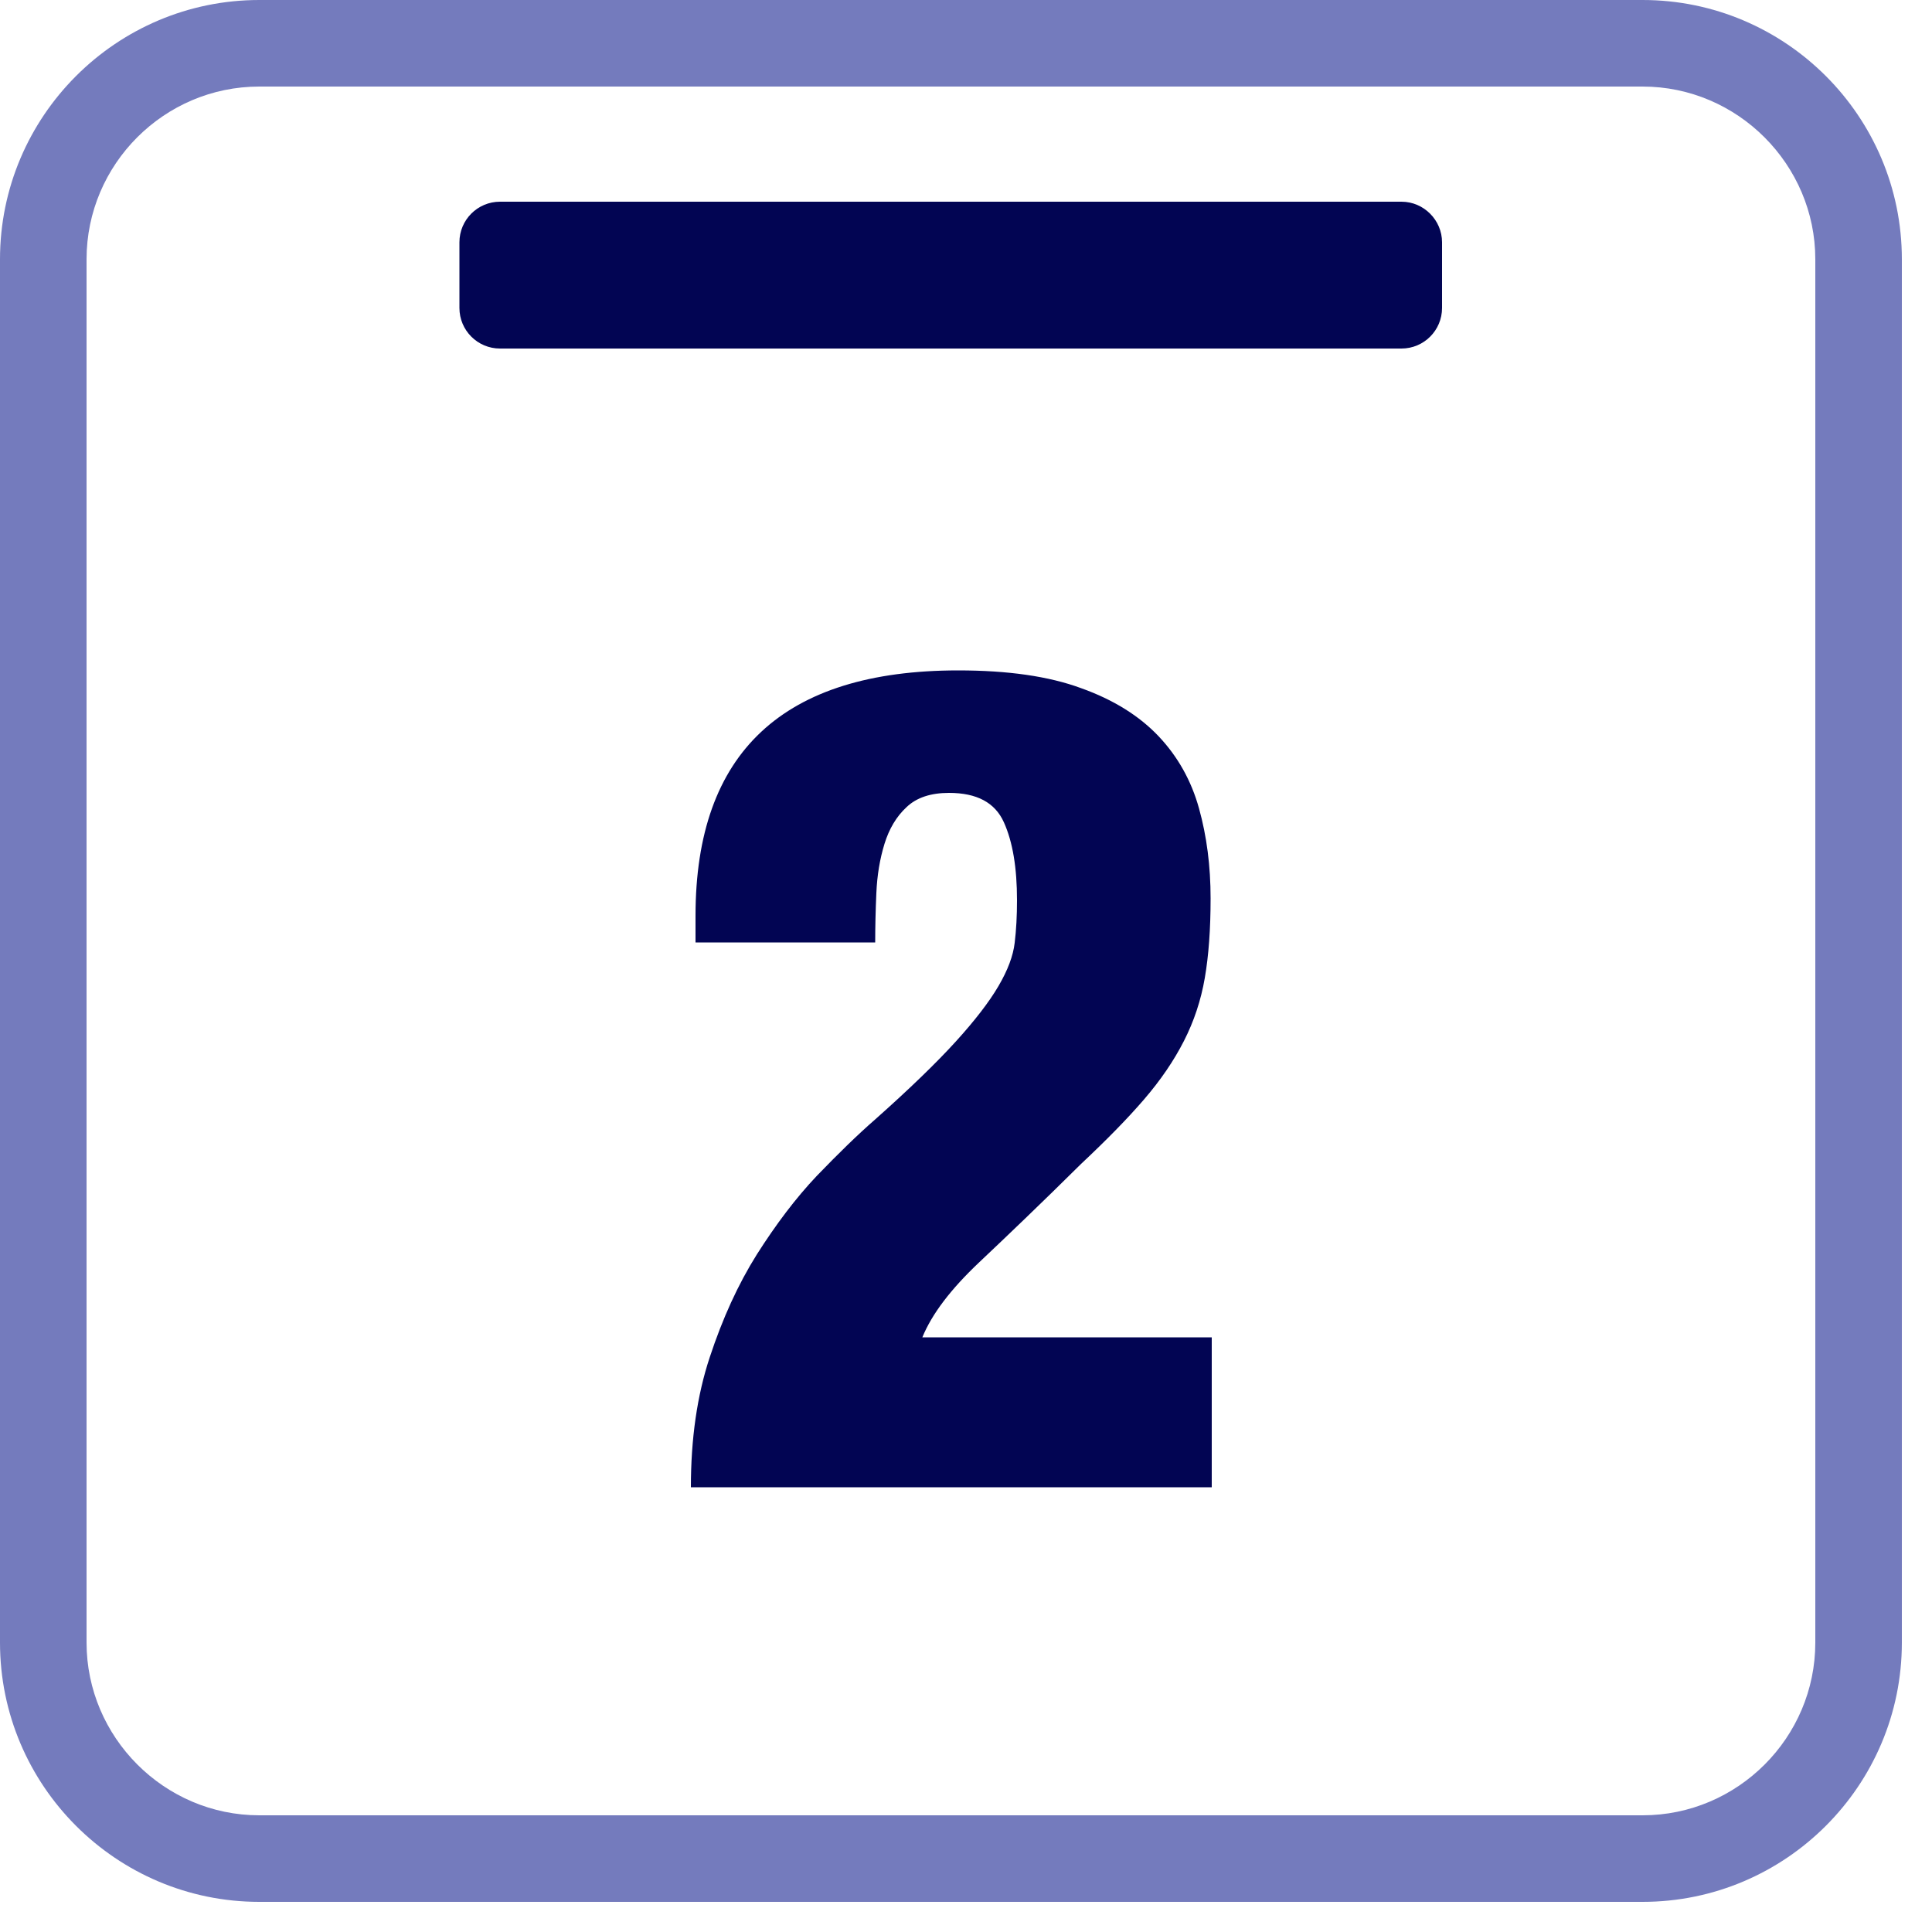 <svg width="25" height="25" viewBox="0 0 25 25" fill="none" xmlns="http://www.w3.org/2000/svg">
<path d="M12.67 16.335C13.03 15.995 13.475 15.57 13.99 15.06C14.32 14.75 14.59 14.475 14.805 14.225C15.02 13.975 15.19 13.725 15.32 13.47C15.45 13.215 15.54 12.945 15.59 12.655C15.64 12.365 15.665 12.025 15.665 11.625C15.665 11.205 15.615 10.82 15.515 10.46C15.415 10.1 15.24 9.79 14.995 9.53C14.745 9.265 14.41 9.055 13.99 8.905C13.57 8.75 13.04 8.675 12.4 8.675C10.135 8.675 9 9.735 9 11.85V12.195H11.325C11.325 11.995 11.33 11.78 11.34 11.555C11.35 11.325 11.385 11.115 11.445 10.92C11.505 10.725 11.6 10.565 11.73 10.445C11.86 10.32 12.045 10.26 12.28 10.26C12.64 10.26 12.875 10.385 12.99 10.64C13.105 10.895 13.16 11.23 13.16 11.65C13.16 11.85 13.15 12.035 13.13 12.2C13.11 12.37 13.04 12.555 12.92 12.76C12.8 12.965 12.615 13.205 12.37 13.475C12.12 13.75 11.775 14.085 11.325 14.485C11.095 14.685 10.845 14.93 10.57 15.215C10.295 15.505 10.04 15.845 9.795 16.23C9.55 16.62 9.35 17.06 9.185 17.56C9.02 18.055 8.94 18.62 8.94 19.245H15.68V17.305H11.935C12.06 17 12.305 16.68 12.67 16.335Z" fill="#020553"/>
<path d="M21.255 0H3.355C1.505 0 0 1.505 0 3.355V21.255C0 23.105 1.505 24.61 3.355 24.61H21.255C23.105 24.61 24.61 23.105 24.61 21.255V3.355C24.61 1.505 23.105 0 21.255 0ZM23.49 21.255C23.49 22.485 22.485 23.49 21.255 23.49H3.355C2.125 23.49 1.12 22.48 1.12 21.255V3.355C1.12 2.125 2.125 1.12 3.355 1.12H21.255C22.485 1.12 23.49 2.13 23.49 3.355V21.255Z" fill="#747BBD"/>
<path d="M18.135 2.61H6.47C6.18 2.61 5.945 2.845 5.945 3.135V3.985C5.945 4.275 6.18 4.51 6.47 4.51H18.135C18.425 4.51 18.66 4.275 18.66 3.985V3.135C18.66 2.85 18.425 2.61 18.135 2.61Z" fill="#020553"/>
</svg>

